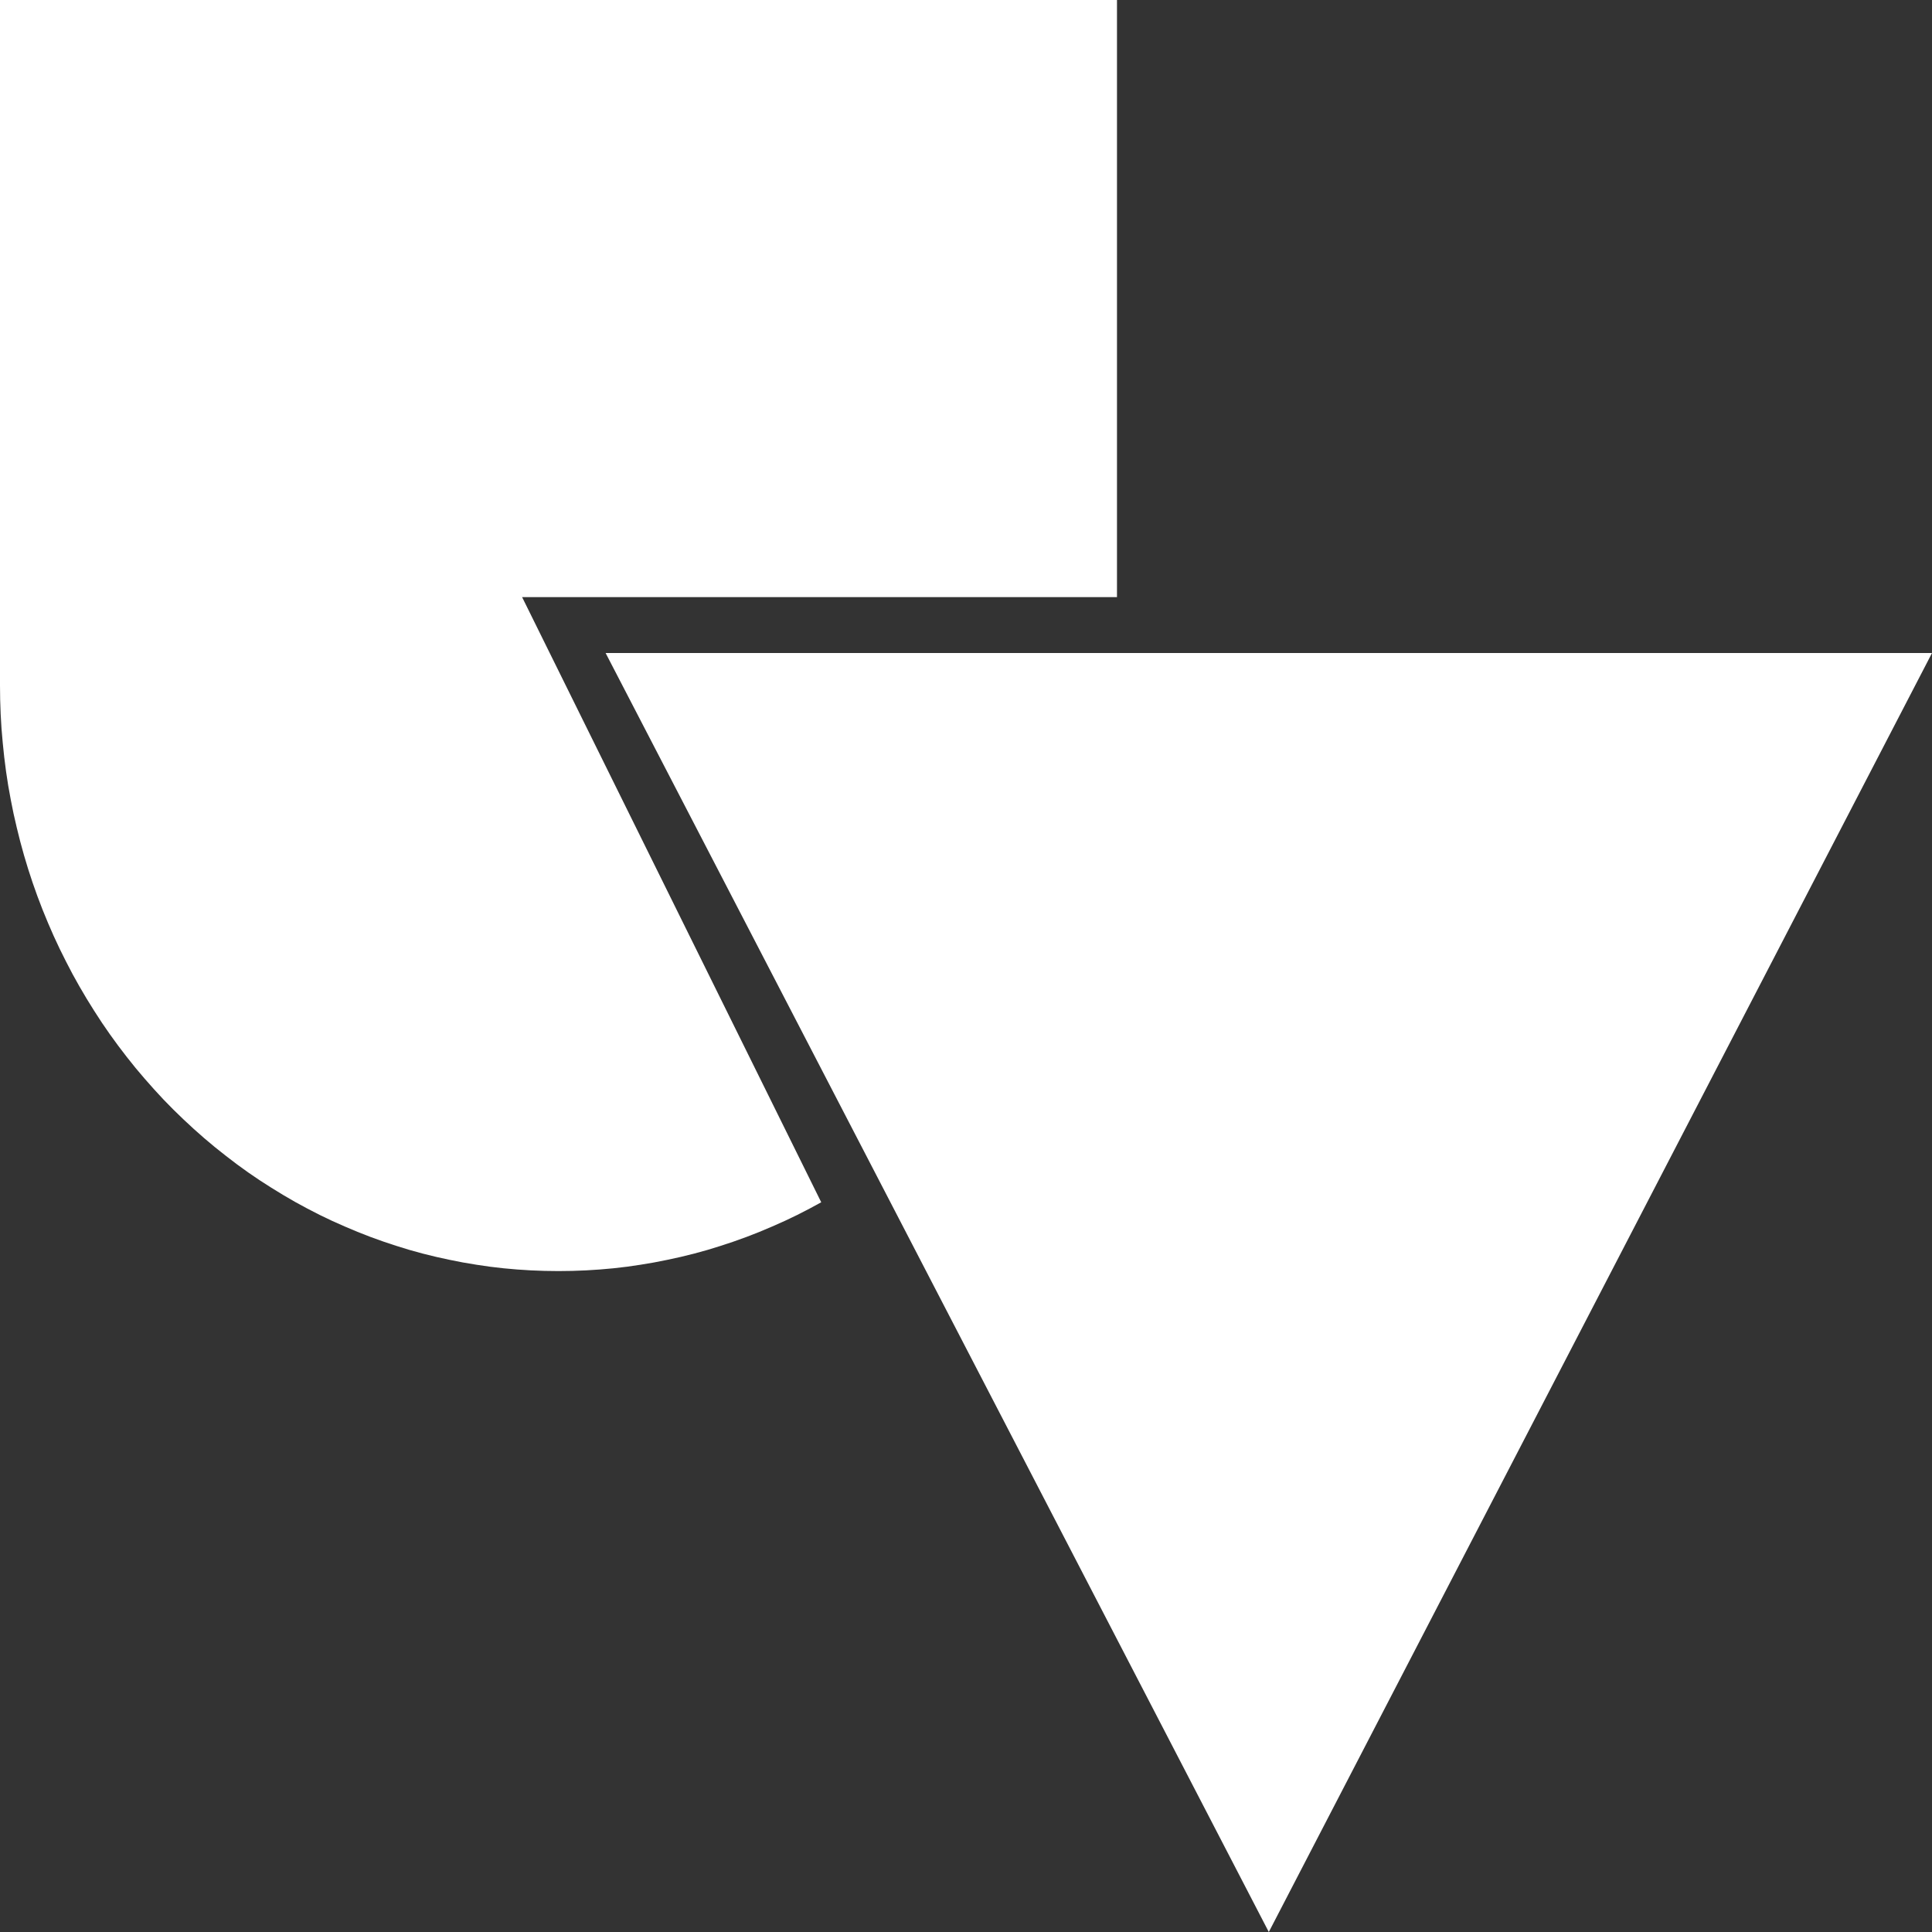 <?xml version="1.0" encoding="UTF-8" standalone="no"?>
<svg
   width="20.5px"
   height="20.5px"
   viewBox="0 0 20.5 20.5"
   version="1.1"
   id="svg5"
   sodipodi:docname="universidad_del_valle.svg"
   inkscape:version="1.1.2 (0a00cf5339, 2022-02-04)"
   xmlns:inkscape="http://www.inkscape.org/namespaces/inkscape"
   xmlns:sodipodi="http://sodipodi.sourceforge.net/DTD/sodipodi-0.dtd"
   xmlns="http://www.w3.org/2000/svg"
   xmlns:svg="http://www.w3.org/2000/svg">
  <rect x="0" y="0" width="20.5" height="20.5" fill="#333333" stroke="none"/>
  <defs
     id="defs9">
    <inkscape:path-effect
       effect="powerclip"
       id="path-effect1642"
       is_visible="true"
       lpeversion="1"
       inverse="true"
       flatten="false"
       hide_clip="false"
       message="Utilice la regla de relleno parimpar en el diálogo &lt;b&gt;Relleno y borde&lt;/b&gt; si el resultado no está aplanada después de convertir el recorte en trayectos." />
    <clipPath
       clipPathUnits="userSpaceOnUse"
       id="clipPath1638">
      <path
         d="M 12.963,20.356 5.54,6.04 H 20.386 Z"
         id="path1640"
         fill="#ffffff"
         fill-rule="evenodd"
         stroke="#0e63a4"
         stroke-width="1"
         style="display:none" />
      <path
         id="lpe_path-effect1642"
         class="powerclip"
         d="M -5,-5 H 16.852 V 17.857 H -5 Z M 12.963,20.356 20.386,6.04 H 5.54 Z" />
    </clipPath>
  </defs>
  <sodipodi:namedview
     id="namedview7"
     pagecolor="#ffffff"
     bordercolor="#666666"
     borderopacity="1.0"
     inkscape:pageshadow="2"
     inkscape:pageopacity="0.0"
     inkscape:pagecheckerboard="0"
     showgrid="false"
     inkscape:snap-bbox="true"
     inkscape:bbox-paths="true"
     inkscape:bbox-nodes="true"
     inkscape:snap-bbox-edge-midpoints="true"
     inkscape:snap-bbox-midpoints="true"
     inkscape:object-paths="true"
     inkscape:snap-midpoints="true"
     inkscape:snap-intersection-paths="true"
     inkscape:snap-smooth-nodes="true"
     inkscape:snap-object-midpoints="true"
     inkscape:snap-center="true"
     inkscape:snap-text-baseline="true"
     inkscape:snap-page="true"
     inkscape:zoom="30.043594"
     inkscape:cx="6.1244337"
     inkscape:cy="13.996328"
     inkscape:window-width="1920"
     inkscape:window-height="1080"
     inkscape:window-x="0"
     inkscape:window-y="0"
     inkscape:window-maximized="1"
     inkscape:current-layer="UValle_logo" />
  <g
     id="UValle_logo">
    <path
       d="m 0,0 h 11.852 v 6.932 q 0,0.145 -0.007,0.291 -0.007,0.145 -0.021,0.29 -0.014,0.145 -0.036,0.289 -0.021,0.144 -0.05,0.287 -0.028,0.143 -0.064,0.284 -0.035,0.141 -0.078,0.28 -0.042,0.139 -0.091,0.276 -0.049,0.137 -0.105,0.271 -0.056,0.134 -0.118,0.266 -0.062,0.131 -0.131,0.26 -0.069,0.128 -0.143,0.253 -0.075,0.125 -0.156,0.246 -0.081,0.121 -0.168,0.238 -0.087,0.117 -0.179,0.229 -0.092,0.113 -0.19,0.22 -0.098,0.108 -0.201,0.211 -0.103,0.103 -0.211,0.201 -0.108,0.098 -0.22,0.19 -0.112,0.092 -0.229,0.179 Q 9.34,11.778 9.219,11.859 9.098,11.94 8.973,12.014 8.848,12.089 8.72,12.158 8.592,12.226 8.46,12.289 8.329,12.351 8.194,12.406 8.06,12.462 7.923,12.511 7.786,12.56 7.647,12.602 7.508,12.645 7.367,12.68 7.226,12.715 7.083,12.743 6.94,12.772 6.796,12.793 6.653,12.815 6.508,12.829 6.363,12.843 6.218,12.85 6.073,12.857 5.927,12.857 h -0.002 q -0.145,0 -0.291,-0.007 Q 5.489,12.843 5.344,12.829 5.2,12.815 5.056,12.793 4.912,12.772 4.769,12.743 4.626,12.715 4.485,12.68 4.344,12.645 4.205,12.602 4.066,12.56 3.929,12.511 3.792,12.462 3.658,12.406 3.523,12.351 3.392,12.289 3.26,12.226 3.132,12.158 3.004,12.089 2.879,12.014 2.754,11.94 2.633,11.859 2.512,11.778 2.396,11.691 2.279,11.605 2.166,11.512 2.054,11.42 1.946,11.322 1.838,11.225 1.735,11.122 1.633,11.019 1.535,10.911 1.437,10.804 1.345,10.691 1.253,10.579 1.166,10.462 1.079,10.345 0.999,10.224 0.918,10.103 0.843,9.978 0.768,9.854 0.7,9.725 0.631,9.597 0.569,9.466 0.507,9.334 0.451,9.2 0.395,9.065 0.346,8.928 0.297,8.791 0.255,8.652 0.213,8.513 0.178,8.372 0.142,8.231 0.114,8.088 0.085,7.946 0.064,7.802 0.043,7.658 0.029,7.513 0.014,7.368 0.007,7.223 0,7.078 0,6.932 Z"
       id="Rectángulo-4"
       fill="#FFFFFF"
       fill-rule="evenodd"
       stroke="none"
       style="fill:#ffffff;fill-opacity:1"
       clip-path="url(#clipPath1638)"
       inkscape:path-effect="#path-effect1642"
       inkscape:original-d="m 0,0 h 11.8521 v 6.9323 q 0,0.14545 -0.0071,0.29073 -0.0071,0.14527 -0.0214,0.29003 -0.0143,0.14475 -0.0356,0.28862 -0.0213,0.14388 -0.0497,0.28654 -0.0284,0.14266 -0.0637,0.28375 -0.0354,0.14109 -0.0776,0.28028 -0.0422,0.13919 -0.0912,0.27614 -0.049,0.13695 -0.1047,0.27133 -0.0557,0.13438 -0.1178,0.26587 -0.0622,0.13148 -0.1308,0.25976 -0.0686,0.12828 -0.1433,0.25304 -0.0748,0.12471 -0.1556,0.24571 -0.0808,0.1209 -0.1675,0.2378 -0.0866,0.1168 -0.1789,0.2292 -0.0923,0.1125 -0.19,0.2202 -0.0976,0.1078 -0.2005,0.2106 -0.1028,0.1029 -0.21061,0.2006 -0.10777,0.0977 -0.22021,0.1899 -0.11243,0.0923 -0.22926,0.179 Q 9.33979,11.778 9.21885,11.8588 9.09791,11.9396 8.97315,12.0144 8.84839,12.0892 8.72012,12.1577 8.59184,12.2263 8.46035,12.2885 8.32887,12.3507 8.19448,12.4063 8.0601,12.462 7.92316,12.511 7.78621,12.56 7.64702,12.6022 7.50783,12.6445 7.36673,12.6798 7.22564,12.7151 7.08298,12.7435 6.94033,12.7719 6.79645,12.7932 6.65257,12.8146 6.50782,12.8288 6.36307,12.8431 6.21779,12.8502 6.07252,12.8574 5.92706,12.8574 h -0.002 q -0.14545,0 -0.29073,-0.0072 Q 5.48906,12.8431 5.34431,12.8288 5.19955,12.8146 5.05568,12.7932 4.9118,12.7719 4.76914,12.7435 4.62648,12.7151 4.48539,12.6798 4.3443,12.6445 4.20511,12.6022 4.06592,12.56 3.92897,12.511 3.79202,12.462 3.65764,12.4063 3.52326,12.3507 3.39177,12.2885 3.26028,12.2263 3.13201,12.1577 3.00373,12.0892 2.87897,12.0144 2.75421,11.9396 2.63327,11.8588 2.51234,11.778 2.39551,11.6914 2.27868,11.6047 2.16624,11.5124 2.05381,11.4202 1.94603,11.3225 1.83826,11.2248 1.73541,11.1219 1.63256,11.0191 1.53488,10.9113 1.4372,10.8036 1.34493,10.6911 1.25265,10.5787 1.16601,10.4619 1.07936,10.345 0.998553,10.2241 0.917744,10.1031 0.842967,9.97839 0.76819,9.85363 0.699624,9.72535 0.631058,9.59707 0.568869,9.46559 0.506681,9.3341 0.451019,9.19972 0.395356,9.06534 0.346355,8.92839 0.297354,8.79144 0.255131,8.65225 0.212909,8.51306 0.177567,8.37197 0.142225,8.23088 0.113848,8.08822 0.0854721,7.94556 0.0641299,7.80168 0.0427876,7.65781 0.0285308,7.51306 0.014274,7.3683 0.007137,7.22303 0,7.07775 0,6.9323 Z"
       transform="scale(1,1.049)" />
    <path
       d="M 13.463,20.5 6.426,6.929 H 20.5 Z"
       id="Triángulo-3"
       fill="#ffffff"
       fill-rule="evenodd"
       stroke="#0e63a4"
       stroke-width="1"
       style="fill:#ffffff;fill-opacity:1;stroke:none" />
  </g>
</svg>
